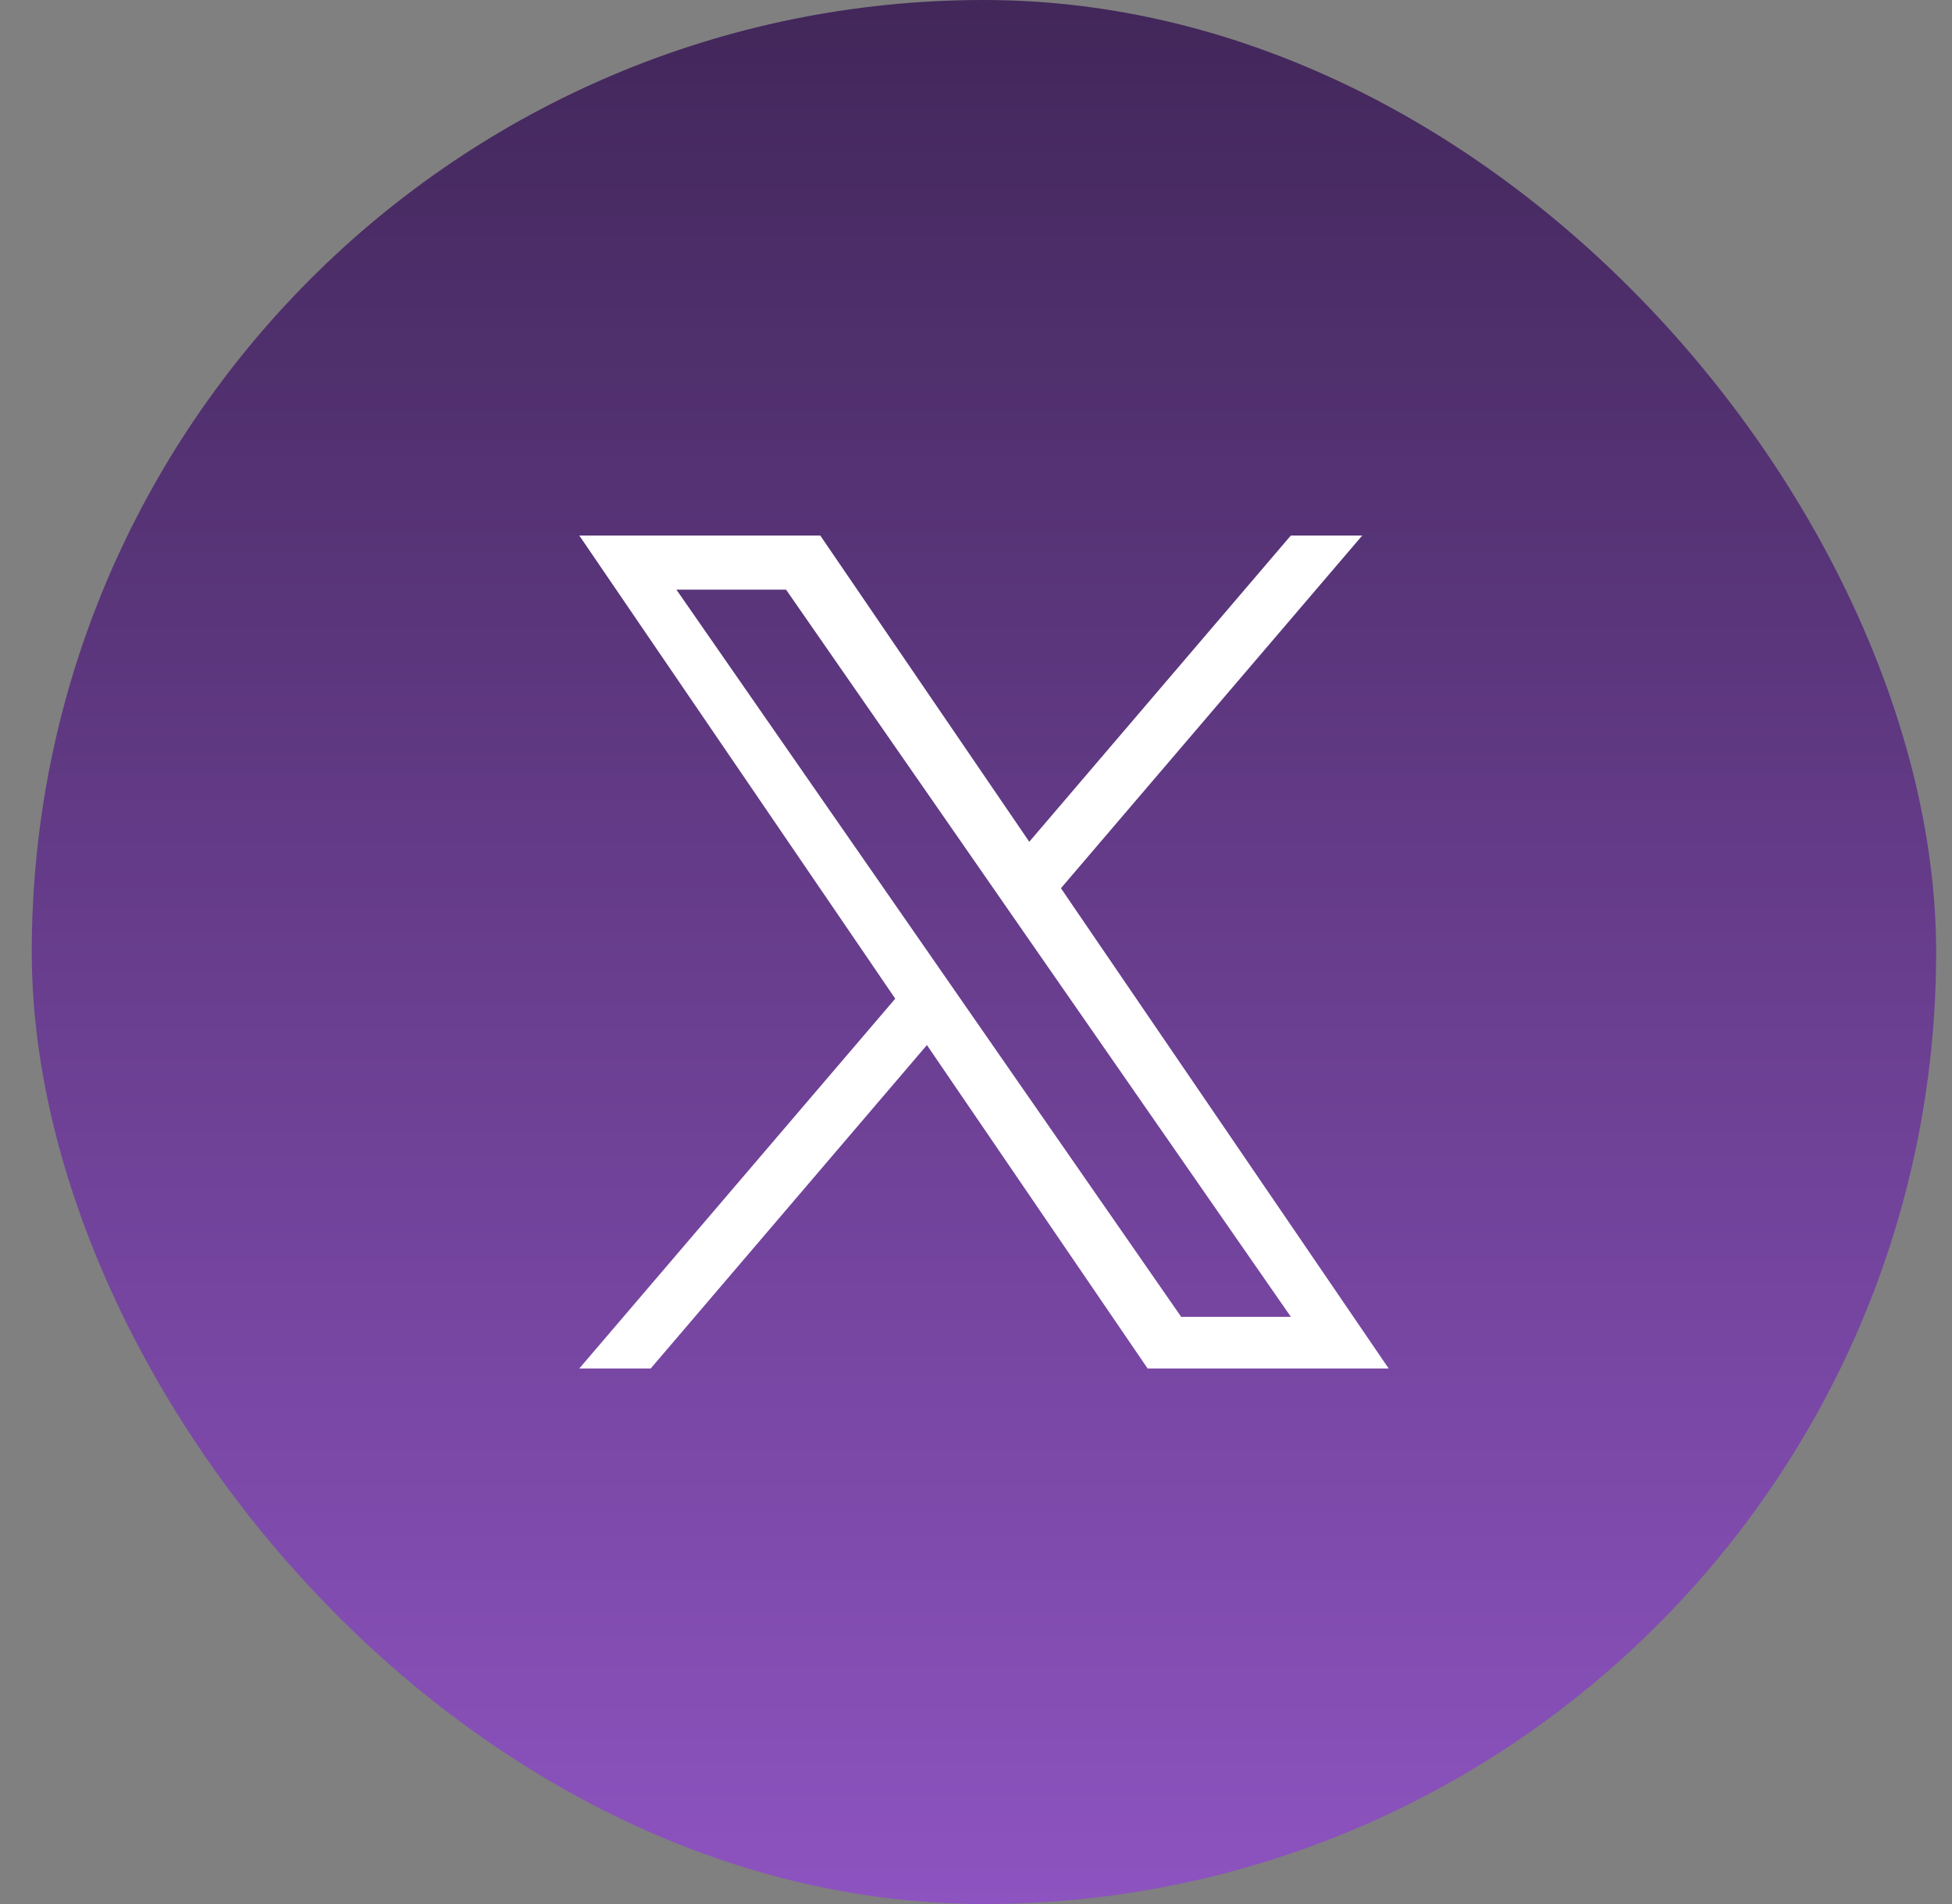 <svg width="41" height="40" viewBox="0 0 41 40" fill="none" xmlns="http://www.w3.org/2000/svg">
<rect x="0" y="0" width="41" height="40" fill="#808080" stroke="none"/>
<rect x="0.667" width="40" height="40" rx="20" fill="url(#paint0_linear_334_215)"/>
<path d="M22.284 18.66L28.613 11.25H27.113L21.619 17.684L17.229 11.25H12.167L18.804 20.98L12.167 28.75H13.667L19.469 21.955L24.105 28.75H29.168L22.284 18.66ZM20.23 21.065L19.558 20.096L14.207 12.387H16.51L20.828 18.609L21.5 19.578L27.114 27.665H24.81L20.23 21.065Z" fill="white"/>
<defs>
<linearGradient id="paint0_linear_334_215" x1="20.667" y1="0" x2="20.667" y2="40" gradientUnits="userSpaceOnUse">
<stop stop-color="#42275A"/>
<stop offset="1" stop-color="#8D53C0"/>
</linearGradient>
</defs>
</svg>
